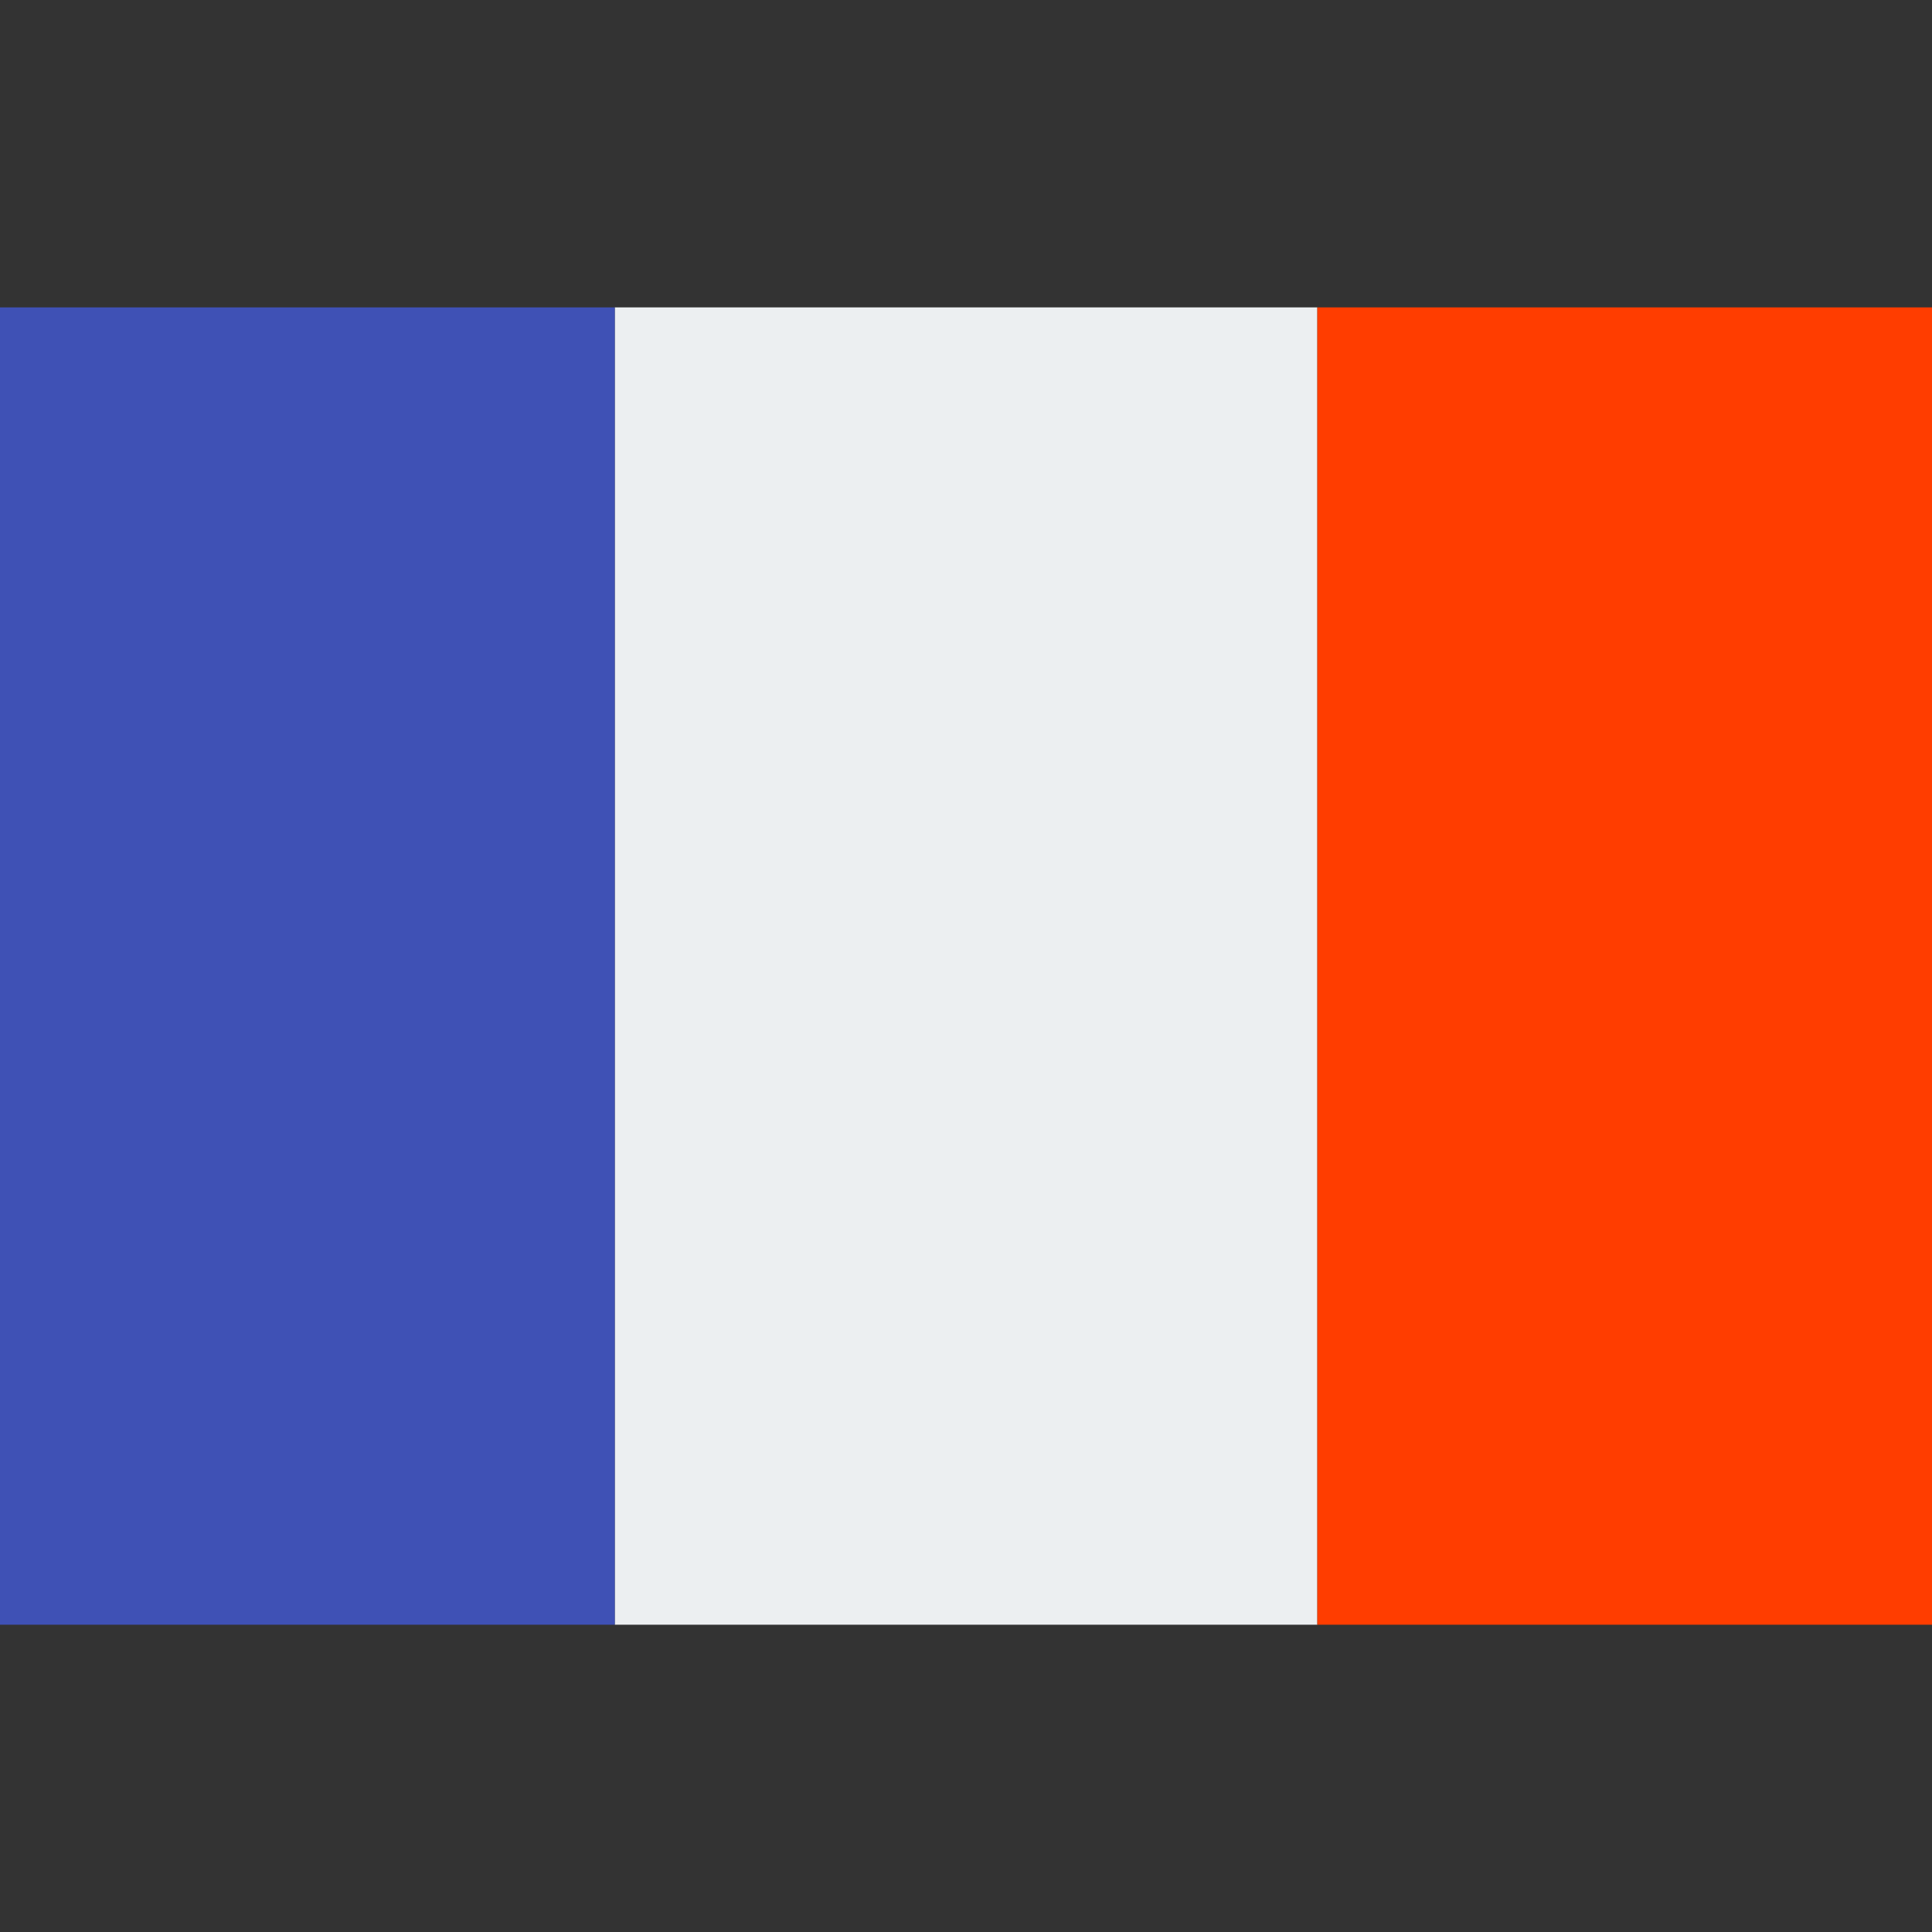 <svg version="1.1" xmlns="http://www.w3.org/2000/svg" xmlns:xlink="http://www.w3.org/1999/xlink" x="0px" y="0px" width="20px" height="20px" viewBox="14 14 20 20" enable-background="new 14 14 20 20" xml:space="preserve"><rect x="14" y="14" width="20" height="20" fill="#333333" stroke="none"/><g id="surface1"><path fill="#ECEFF1" d="M20.364,17.182h7.273v13.637h-7.273V17.182z"/><path fill="#FF3D00" d="M27.637,17.182H34v13.637h-6.363V17.182z"/><path fill="#3F51B5" d="M14,17.182h6.364v13.637H14V17.182z"/></g></svg>